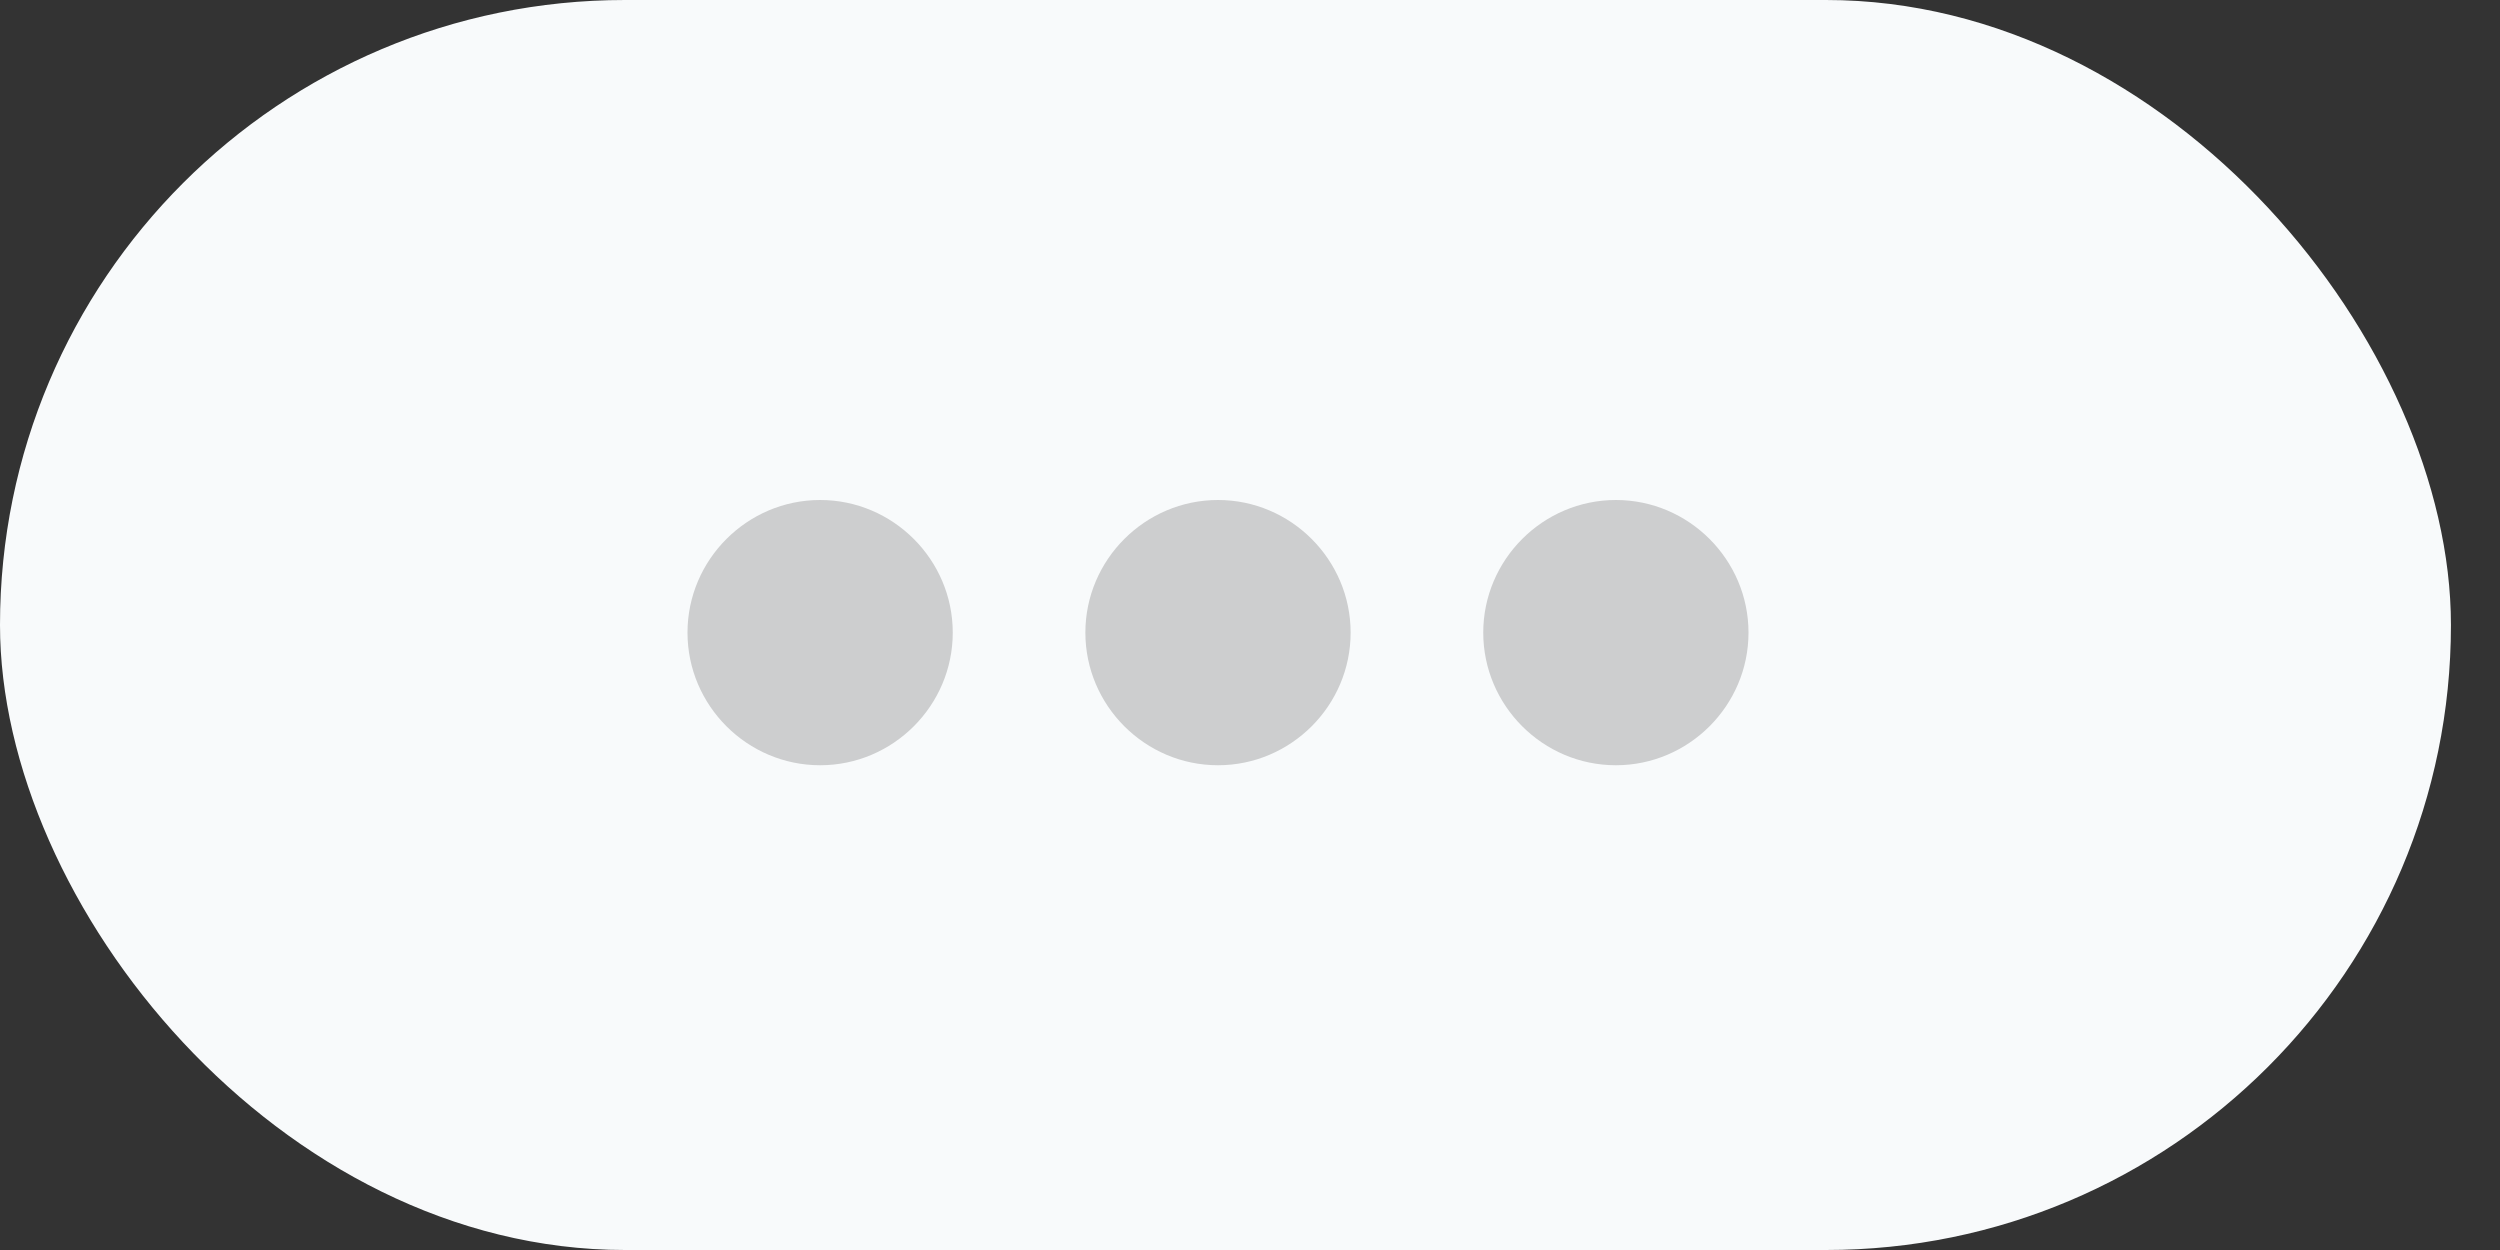 <svg xmlns="http://www.w3.org/2000/svg" fill="none" viewBox="0 0 40 20" class="design-iconfont" width="128" height="64">
  <rect x="0" y="0" width="40" height="20" fill="#333333" stroke="none"/>
  <rect width="39.215" height="20" rx="10" fill="#F8FAFB"></rect>
  <path d="M13.122 8C11.955 8 11 8.955 11 10.122C11 11.289 11.955 12.244 13.122 12.244C14.289 12.244 15.244 11.289 15.244 10.122C15.244 8.955 14.289 8 13.122 8ZM25.854 8C24.687 8 23.732 8.955 23.732 10.122C23.732 11.289 24.687 12.244 25.854 12.244C27.021 12.244 27.976 11.289 27.976 10.122C27.976 8.955 27.021 8 25.854 8ZM19.488 8C18.321 8 17.366 8.955 17.366 10.122C17.366 11.289 18.321 12.244 19.488 12.244C20.655 12.244 21.61 11.289 21.61 10.122C21.61 8.955 20.655 8 19.488 8Z" fill="#CDCECF"></path>
</svg>